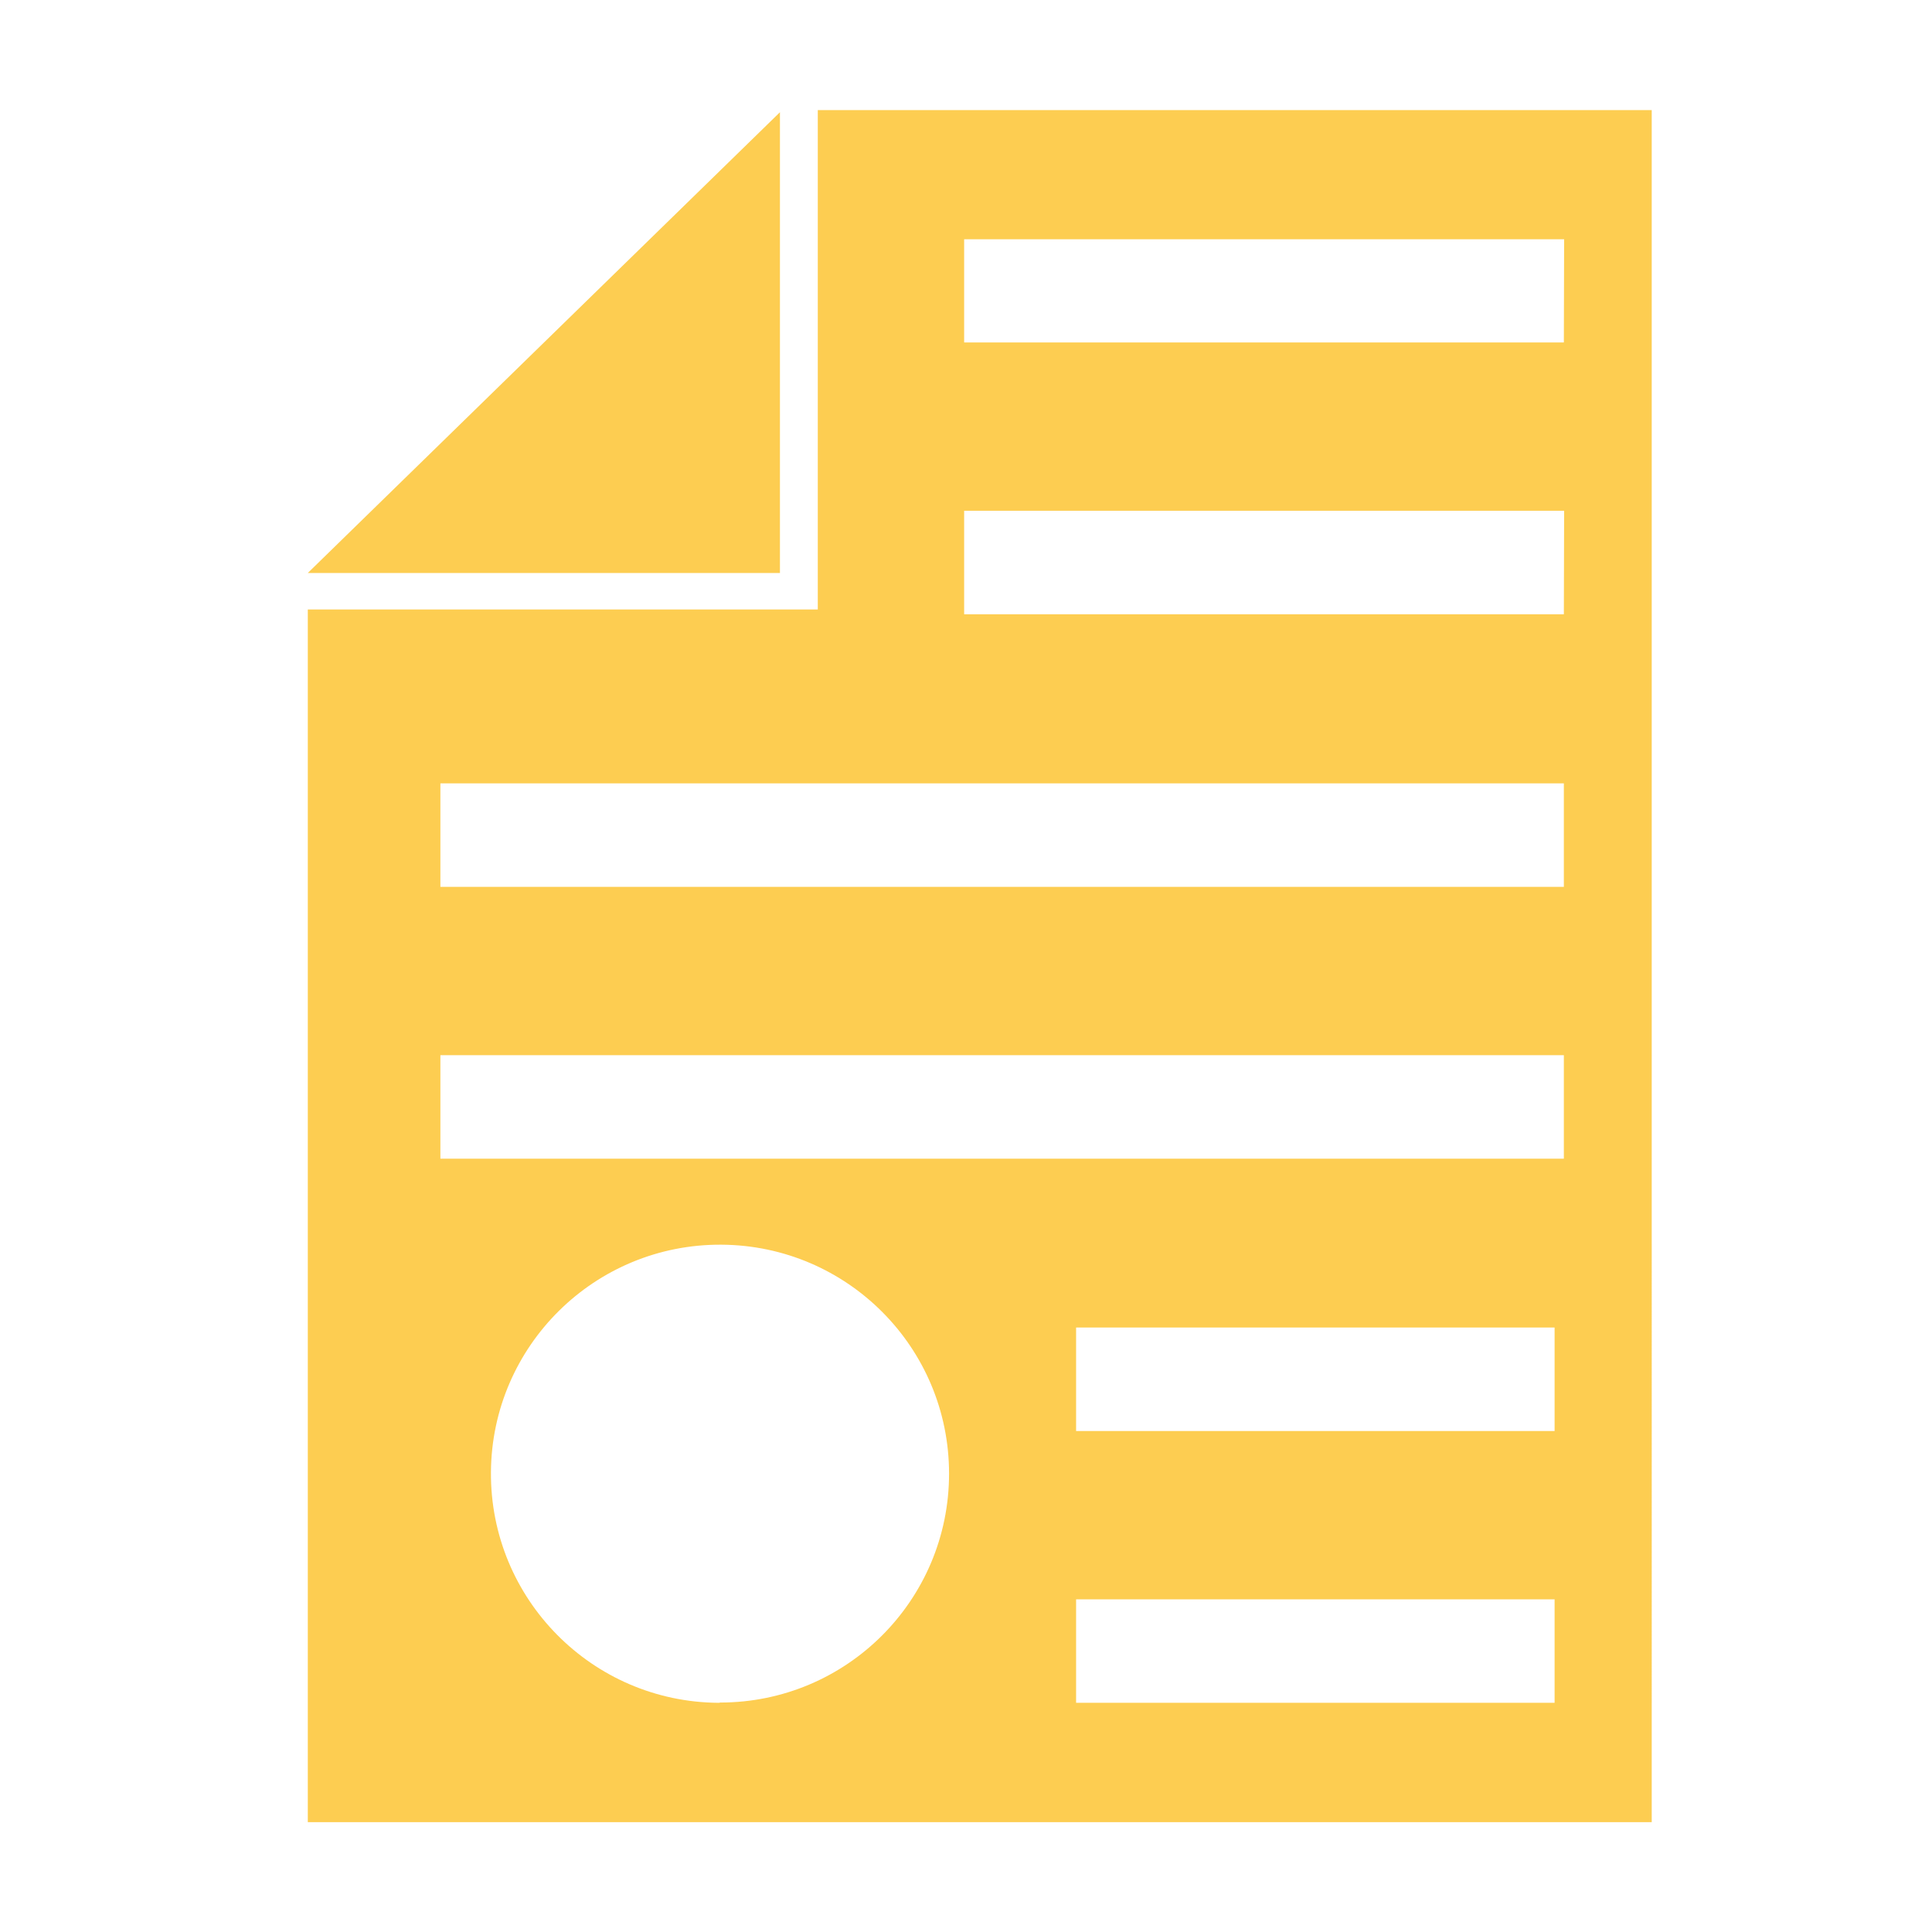 <?xml version="1.0" encoding="utf-8"?>
<!-- Generator: Adobe Illustrator 27.8.1, SVG Export Plug-In . SVG Version: 6.00 Build 0)  -->
<svg version="1.1" xmlns="http://www.w3.org/2000/svg" xmlns:xlink="http://www.w3.org/1999/xlink" x="0px" y="0px" width="73px"
	 height="73px" viewBox="0 0 73 73" style="enable-background:new 0 0 73 73;" xml:space="preserve">
<style type="text/css">
	.st0{display:none;}
	.st1{display:inline;}
	.st2{fill:#134E3D;}
	.st3{fill:#264E3E;}
	.st4{fill:#FDCD51;}
</style>
<g id="supply_chain" class="st0">
	<g class="st1">
		<path class="st2" d="M58.02,8.44c-0.69-0.09-1.35,0.33-1.55,1L43.04,59.67l-22-5.98c-0.72-0.25-1.5,0.12-1.76,0.84
			c-0.25,0.72,0.12,1.51,0.84,1.76c0.07,0.02,0.14,0.04,0.22,0.06l23.35,6.28c0.73,0.16,1.46-0.26,1.68-0.98L58.8,11.43l5.99,1.61
			c0.7,0.24,1.47-0.11,1.75-0.8c0.19-0.75-0.25-1.52-1-1.73L58.02,8.44z M16.43,9.44L6.41,46.89l34.7,9.32l10.02-37.42L16.43,9.44z
			 M24.88,17.45l14.81,3.97c0.71,0.23,1.13,0.95,0.98,1.68l-2.13,8.04c-0.23,0.73-0.99,1.16-1.73,0.98l-14.66-3.94
			c-0.74-0.21-1.17-0.97-0.98-1.71c0.88-3.34,1.25-4.65,2.13-8.01C23.49,17.77,24.17,17.34,24.88,17.45z M25.63,20.52l-1.45,5.35
			l12.03,3.24l1.45-5.37L25.63,20.52z M53.49,58.19c-2.19-0.51-4.4,0.79-5.01,2.96c-0.6,2.22,0.72,4.51,2.93,5.11
			c2.22,0.6,4.5-0.72,5.1-2.94c0.6-2.22-0.72-4.51-2.93-5.11C53.55,58.2,53.52,58.19,53.49,58.19z"/>
	</g>
</g>
<g id="projects_operations" class="st0">
	<g class="st1">
		<path class="st2" d="M37.53,19.59L37.53,19.59v-1.36c0.19-2.41,2.29-4.22,4.71-4.03c2.15,0.17,3.86,1.88,4.03,4.03h3.55v1.38
			L37.53,19.59z"/>
		<path class="st2" d="M46.27,20.72c0,2.41-1.95,4.36-4.36,4.36s-4.36-1.95-4.36-4.36H46.27z"/>
		<polygon class="st2" points="29.5,18.08 24.39,18.08 24.39,16.2 29.5,16.2 		"/>
		<circle class="st2" cx="22.9" cy="7.83" r="1.59"/>
		<circle class="st2" cx="27" cy="7.83" r="1.59"/>
		<circle class="st2" cx="31.06" cy="7.83" r="1.59"/>
		<path class="st2" d="M54.87,42.75l-5.84-14.6c-0.55-1.17-1.7-1.95-3-2.01h-9.73V12.5h-2.35c0.41-0.3,0.65-0.77,0.65-1.28
			c0-0.86-0.7-1.56-1.56-1.56c-0.01,0-0.02,0-0.03,0c-0.86-0.02-1.58,0.66-1.6,1.53c-0.01,0.52,0.24,1.01,0.66,1.31h-2.16
			c0.41-0.3,0.65-0.77,0.65-1.28c-0.03-0.88-0.77-1.57-1.65-1.53c-0.88,0.03-1.57,0.77-1.53,1.65c0.02,0.45,0.22,0.88,0.57,1.17
			h-2.09c0.41-0.3,0.65-0.77,0.65-1.28c0-0.9-0.73-1.63-1.63-1.63c-0.9,0-1.63,0.73-1.63,1.63c0,0.51,0.24,0.98,0.65,1.28h-2.14
			c0.41-0.3,0.65-0.77,0.65-1.28c-0.11-0.87-0.91-1.49-1.78-1.37c-0.72,0.09-1.28,0.66-1.37,1.37c0,0.51,0.24,0.98,0.65,1.28h-2.35
			v14.6h7.07c-0.03,0.16-0.03,0.31,0,0.47v9.28c0,0.95,0.58,1.79,1.46,2.14c0.26,0.13,0.55,0.19,0.83,0.18
			c0.58-0.05,1.13-0.31,1.54-0.73l5.53-5.89h0.13v33.67c0,1.44,1.17,2.61,2.61,2.61s2.61-1.17,2.61-2.61V46.53h1.62v19.69
			c0,1.44,1.17,2.61,2.61,2.61c1.44,0,2.61-1.17,2.61-2.61V33.16l4.46,11.14c0.33,0.84,1.15,1.39,2.06,1.38
			c0.29,0,0.57-0.05,0.83-0.16C54.66,45.1,55.24,43.88,54.87,42.75z M19.17,14.07h15.65v11.45H19.17L19.17,14.07z M29.16,27.1h3.76
			l-3.73,3.94v-3.47C29.2,27.42,29.2,27.26,29.16,27.1z"/>
	</g>
</g>
<g id="reporting_and_analytics" class="st0">
	<g class="st1">
		<path class="st2" d="M66.75,62.52l-12.7-20.33c-0.23-0.4-0.66-0.64-1.12-0.64h-3.4c-0.61,0.84-1.3,1.73-2.01,2.54h4.57l3.84,6.15
			h-9.45c-0.73-0.01-1.33,0.57-1.35,1.3c0,0,0,0,0,0c0,0.74,0.6,1.35,1.35,1.35l0,0H57.6l5.59,8.92H37.79v-3
			c0.01-0.12,0.01-0.24,0-0.36c-0.13-0.46-0.5-0.81-0.97-0.91h-0.33c-0.73-0.01-1.33,0.57-1.35,1.3c0,0.01,0,0.02,0,0.03v3.07H9.73
			l5.59-8.92h11.13c0.73,0,1.32-0.59,1.32-1.32c0-0.01,0-0.02,0-0.03c0.07-0.71-0.45-1.35-1.16-1.42c-0.05-0.01-0.11-0.01-0.16-0.01
			H17l3.84-6.12h4.57c-0.69-0.89-1.37-1.75-2.01-2.54h-3.33c-0.47,0-0.9,0.24-1.14,0.64L6.23,62.54c-0.25,0.41-0.25,0.93,0,1.35
			c0.24,0.41,0.69,0.66,1.17,0.66h58.21c0.48,0,0.92-0.25,1.17-0.66C67.03,63.47,67.02,62.93,66.75,62.52z"/>
		<path class="st2" d="M55.55,24.3C55,13.78,46.03,5.69,35.51,6.23c-9.76,0.5-17.57,8.31-18.07,18.07c0,2.83,0.65,5.62,1.91,8.16
			l0,0c2.67,6.68,17.13,22.87,17.13,22.87s3.61-4.07,7.62-8.94c3.68-4.28,6.88-8.95,9.53-13.92l0,0
			C54.88,29.93,55.54,27.13,55.55,24.3z M36.46,39.73c-8.42,0-15.25-6.83-15.25-15.25c0-8.42,6.83-15.24,15.25-15.24
			s15.24,6.83,15.24,15.25c0,8.37-6.75,15.17-15.12,15.24H36.46z"/>
	</g>
</g>
<g id="purchasing_and_payable" class="st0">
	<g class="st1">
		<path class="st3" d="M34.53,13.01h24.34c0.16,0,0.31,0.06,0.42,0.17c0.11,0.11,0.17,0.26,0.17,0.42v24.34
			c0,0.33-0.27,0.59-0.59,0.59H39.28c-1.31,0-2.37,1.06-2.37,2.37c0,1.31,1.06,2.37,2.37,2.37h20.18c2.62,0,4.75-2.13,4.75-4.75
			V13.01c0-2.62-2.13-4.75-4.75-4.75H34.53c-1.31,0-2.37,1.06-2.37,2.37C32.16,11.95,33.22,13.01,34.53,13.01z"/>
		<path class="st3" d="M51.74,17.76h2.37c0.98,0,1.78,0.8,1.78,1.78v14.24c0,0.98-0.8,1.78-1.78,1.78h-2.37
			c-0.98,0-1.78-0.8-1.78-1.78V19.54C49.96,18.56,50.75,17.76,51.74,17.76z"/>
		<circle class="st3" cx="20.29" cy="17.76" r="9.5"/>
		<path class="st3" d="M42.24,23.69h2.37c0.98,0,1.78,0.8,1.78,1.78v8.31c0,0.98-0.8,1.78-1.78,1.78h-2.37
			c-0.98,0-1.78-0.8-1.78-1.78v-8.31C40.46,24.49,41.26,23.69,42.24,23.69z"/>
		<path class="st3" d="M26.79,51.82c0-3.97,2.29-7.59,5.89-9.28c0.41-0.2,0.67-0.62,0.67-1.07c-0.01-7.21-5.86-13.05-13.07-13.05
			C13.06,28.44,7.22,34.29,7.23,41.5v8.31c0,0.66,0.53,1.19,1.19,1.19h4.84l1.1,13.16c0.05,0.62,0.56,1.09,1.18,1.09h9.5
			c0.62,0,1.14-0.47,1.19-1.09l0.82-9.83c0.01-0.12,0-0.23-0.02-0.35C26.87,53.27,26.79,52.55,26.79,51.82z"/>
		<path class="st3" d="M63.05,65.24c0.44,0,0.85-0.26,1.04-0.66c0.19-0.4,0.14-0.87-0.14-1.22c-1.5-1.86-3.52-3.22-5.8-3.91
			c-0.22-0.07-0.38-0.26-0.41-0.49c-0.03-0.23,0.08-0.46,0.28-0.58c2.5-1.54,3.67-4.56,2.87-7.38s-3.4-4.77-6.33-4.75
			c-2.94,0.02-5.5,1.99-6.28,4.82c-0.78,2.83,0.43,5.84,2.95,7.35c0.2,0.12,0.31,0.35,0.28,0.58c-0.03,0.23-0.19,0.43-0.41,0.5
			c-1.71,0.54-3.27,1.45-4.57,2.69c-0.23,0.22-0.59,0.22-0.82,0c-1.32-1.25-2.9-2.17-4.63-2.7c-0.22-0.07-0.39-0.26-0.41-0.5
			c-0.03-0.23,0.08-0.46,0.28-0.58c2.51-1.53,3.7-4.54,2.91-7.37c-0.79-2.83-3.37-4.79-6.31-4.79c-2.94,0-5.52,1.96-6.31,4.79
			c-0.79,2.83,0.4,5.84,2.91,7.37c0.2,0.12,0.31,0.35,0.28,0.58c-0.03,0.23-0.19,0.42-0.41,0.5c-2.26,0.69-4.26,2.05-5.74,3.89
			c-0.28,0.34-0.33,0.82-0.14,1.22c0.19,0.4,0.59,0.65,1.04,0.66H63.05z"/>
	</g>
</g>
<g id="food_manufacturing" class="st0">
	<g class="st1">
		<g>
			<path class="st4" d="M15.14,13.9l-2.17,21.32h0.36c3.67,0.77,7.2,2.1,10.46,3.95l0.71,0.47l-2.68-25.86L15.14,13.9z"/>
			<path class="st4" d="M29.43,57.49h34.11V25.23l-11.84,9.4c-0.17,0.05-0.35,0.05-0.51,0h-0.36c-0.27-0.15-0.44-0.44-0.43-0.75
				v-8.65l-11.84,9.4c-0.17,0.04-0.34,0.04-0.51,0h-0.36c-0.28-0.14-0.47-0.43-0.47-0.75v-8.65l-11.49,9.12V37l0.55,4.3l0,0
				c1.59,1.33,2.65,3.17,3,5.21v10.98H29.43z M53.12,42.09c0-0.46,0.37-0.83,0.83-0.83h4.66c0.44,0,0.79,0.35,0.79,0.79
				c0,0.01,0,0.03,0,0.04v7.11c0,0.44-0.35,0.81-0.79,0.83h-4.58c-0.46,0-0.83-0.37-0.83-0.83L53.12,42.09z M42.62,42.09
				c0.02-0.46,0.41-0.81,0.87-0.79c0,0,0,0,0,0h4.66c0.46,0,0.83,0.37,0.83,0.83v7.07c-0.02,0.45-0.38,0.81-0.83,0.83h-4.66
				c-0.44-0.02-0.79-0.39-0.79-0.83L42.62,42.09z M32.16,42.09c0-0.46,0.37-0.83,0.83-0.83l0,0h4.66c0.46,0,0.83,0.37,0.83,0.83
				v7.11c-0.02,0.45-0.38,0.81-0.83,0.83h-4.58c-0.46,0-0.83-0.37-0.83-0.83l0,0L32.16,42.09z"/>
			<path class="st4" d="M14,12.28h9c0.6-0.02,1.07-0.51,1.07-1.11V8.33c0-0.59-0.48-1.07-1.07-1.07l0,0h-9
				c-0.6,0-1.08,0.47-1.11,1.07v2.84C12.91,11.78,13.39,12.26,14,12.28z"/>
			<path class="st4" d="M65.08,59.15H29.55v4.15h35.53c0.56-0.01,1.1-0.23,1.5-0.63c0.41-0.44,0.62-1.02,0.59-1.62
				C67.09,59.95,66.17,59.12,65.08,59.15z"/>
		</g>
		<polygon class="st4" points="23.42,29.23 26.82,63.29 9.96,63.29 13.18,33.13 		"/>
		<polygon class="st4" points="30.51,34.79 25.72,34.35 26.06,39.64 28.12,57.49 32.16,57.49 		"/>
	</g>
</g>
<g id="transport" class="st0">
	<g class="st1">
		<path class="st4" d="M18.03,48.59c-1.4,0-2.23,1.12-2.23,2.51l0,0c0,1.4,1.12,2.23,2.23,2.23c1.4,0,2.23-1.12,2.23-2.23
			C20.26,49.71,19.42,48.59,18.03,48.59 M18.03,45.8c2.51,0,4.75,1.96,4.75,4.47v0.28c0,2.79-2.23,4.75-5.03,4.75S13,53.06,13,50.27
			C13,47.48,15.23,45.8,18.03,45.8L18.03,45.8"/>
		<path class="st4" d="M56.29,48.59c-1.4,0-2.23,1.12-2.51,2.23c0,1.4,1.12,2.23,2.51,2.51c1.4,0,2.23-1.12,2.23-2.51
			S57.69,48.59,56.29,48.59 M56.29,45.8c2.51,0,4.75,1.96,4.75,4.47v0.28c0,2.79-2.23,4.75-5.03,4.75s-4.75-2.23-4.75-5.03
			C51.54,48.03,53.78,45.8,56.29,45.8"/>
		<path class="st4" d="M46.8,18.98H4.34c-0.56,0-1.12,0.56-1.12,1.12l0,0v27.65c0,0.84,0.56,1.4,1.12,1.4h5.59
			c0.84-4.47,5.31-7.26,9.78-6.42c3.35,0.56,5.87,3.07,6.42,6.42h21.79V20.1C47.91,19.54,47.35,18.98,46.8,18.98"/>
		<path class="st4" d="M59.09,22.89h-7.82v9.5h14.25c-0.84-1.68-1.96-3.91-3.07-5.59c-0.56-1.12-1.4-1.96-2.23-3.07
			C59.92,23.45,59.65,23.17,59.09,22.89"/>
		<path class="st4" d="M69.98,35.74H51.27v8.66c1.4-1.12,3.07-1.68,5.03-1.68c3.91-0.28,7.54,2.51,8.1,6.42h5.59
			c0,0,0.28,0,0.28-0.28L69.98,35.74C70.26,35.74,69.98,35.74,69.98,35.74"/>
	</g>
</g>
<g id="BI">
	<g>
		<polygon class="st4" points="11.63,21.65 16.16,21.65 29.47,21.65 29.47,10.41 29.47,4.24 		"/>
		<path class="st4" d="M30.9,4.16v18.87H11.63v45.82h50.78V4.16H30.9z M27.15,64.34c-4.78-0.03-8.63-3.93-8.6-8.71
			c0.03-4.78,3.93-8.63,8.71-8.6c4.76,0.03,8.6,3.89,8.6,8.65c0,4.78-3.87,8.65-8.65,8.65C27.19,64.34,27.17,64.34,27.15,64.34z
			 M58.74,64.34H40.66v-3.91h18.08V64.34z M58.74,54.07H40.66v-3.91h18.08V54.07z M59.09,43.78H16.64v-3.91h42.45V43.78z
			 M59.09,33.51H16.64V29.6h42.45V33.51z M59.09,23.21H36.43V19.3h22.67L59.09,23.21z M59.09,12.94H36.43V9.04h22.67L59.09,12.94z"
			/>
	</g>
</g>
<g id="DSD" class="st0">
	<g class="st1">
		<path class="st4" d="M10.86,36.47c0.16-14.52,11.94-26.23,26.46-26.31h0.53l-2.96,2.96l0,0c0.3,1.71,1.18,2.31,2.07,2.31
			c0.48,0.02,0.95-0.18,1.27-0.53l6.62-6.56L37.52,1c-2.36,0.21-2.96,2.22-1.83,3.37l2.16,2.16h-0.53
			C20.75,6.43,7.23,19.78,7.14,36.35c-0.06,9.7,4.58,18.83,12.44,24.5c0.3,0.22,0.66,0.34,1.03,0.35c0.6,0.03,1.17-0.25,1.51-0.74
			c0.59-0.78,0.44-1.89-0.35-2.48c-0.01-0.01-0.03-0.02-0.04-0.03C14.89,52.94,10.85,44.96,10.86,36.47"/>
		<path class="st4" d="M67.62,36.47c0-9.61-4.62-18.64-12.42-24.27c-0.82-0.6-1.97-0.43-2.57,0.38c-0.6,0.82-0.43,1.97,0.38,2.57
			c11.89,8.44,14.68,24.92,6.24,36.81c-5.04,7.09-13.24,11.25-21.94,11.11h-0.53l2.16-2.16c0.72-0.64,0.78-1.74,0.14-2.46
			c-0.04-0.05-0.09-0.1-0.14-0.14c-0.69-0.72-1.83-0.74-2.55-0.05c-0.02,0.02-0.03,0.03-0.05,0.05l-5.23,5.2
			c-0.73,0.7-0.74,1.87-0.04,2.59c0.01,0.01,0.03,0.03,0.04,0.04l5.32,5.26c0.33,0.34,0.79,0.54,1.27,0.53
			c0.48,0.02,0.95-0.18,1.27-0.53c0.72-0.69,0.74-1.83,0.05-2.55c-0.02-0.02-0.03-0.03-0.05-0.05l-2.16-2.16h0.5
			c16.65,0.08,30.22-13.35,30.3-30C67.62,36.59,67.62,36.53,67.62,36.47"/>
		<path class="st4" d="M45.53,39.87c-1.93,4.7-7.3,6.94-11.99,5.02c-4.7-1.93-6.94-7.3-5.02-11.99c1.42-3.47,4.81-5.73,8.56-5.7
			c1.19,0,2.38,0.22,3.49,0.65C45.24,29.81,47.46,35.18,45.53,39.87 M51.18,34.17l2.96-1.83l-0.3-0.68
			c-0.59-1.27-1.18-2.69-1.77-4.05l-0.27-0.65l-3.4,0.86c-0.82-1.14-1.82-2.13-2.96-2.96l0.86-3.58l-0.71-0.24
			c-1.36-0.47-2.78-1.06-4.17-1.63l-0.65-0.27l-1.71,2.96c-1.44-0.24-2.91-0.24-4.35,0l-1.83-2.96l-0.65,0.33l-4.11,1.74l-0.62,0.27
			l0.95,3.4c-1.14,0.82-2.13,1.82-2.96,2.96l-3.55-0.77l-0.24,0.68c-0.47,1.27-1.06,2.69-1.63,4.05l-0.27,0.65l2.96,1.83
			c-0.24,1.39-0.24,2.81,0,4.2l-2.96,1.83l0.27,0.65l0.89,2.04c0.27,0.68,0.56,1.33,0.86,2.04l0.27,0.65l3.4-0.86
			c0.83,1.13,1.83,2.13,2.96,2.96l-0.71,3.46l0.62,0.3c0.77,0.35,1.6,0.65,2.36,0.95l1.74,0.68l0.65,0.3l1.83-2.96
			c1.4,0.24,2.83,0.24,4.23,0l1.83,2.96l0.65-0.3l2.07-0.86l2.04-0.89l0.65-0.27l-0.86-3.4c1.13-0.83,2.13-1.83,2.96-2.96l3.52,0.83
			l0.27-0.59c0.71-1.54,1.24-2.96,1.68-4.17l0.21-0.62l-2.96-1.8c0.24-1.39,0.24-2.81,0-4.2"/>
	</g>
</g>
</svg>
